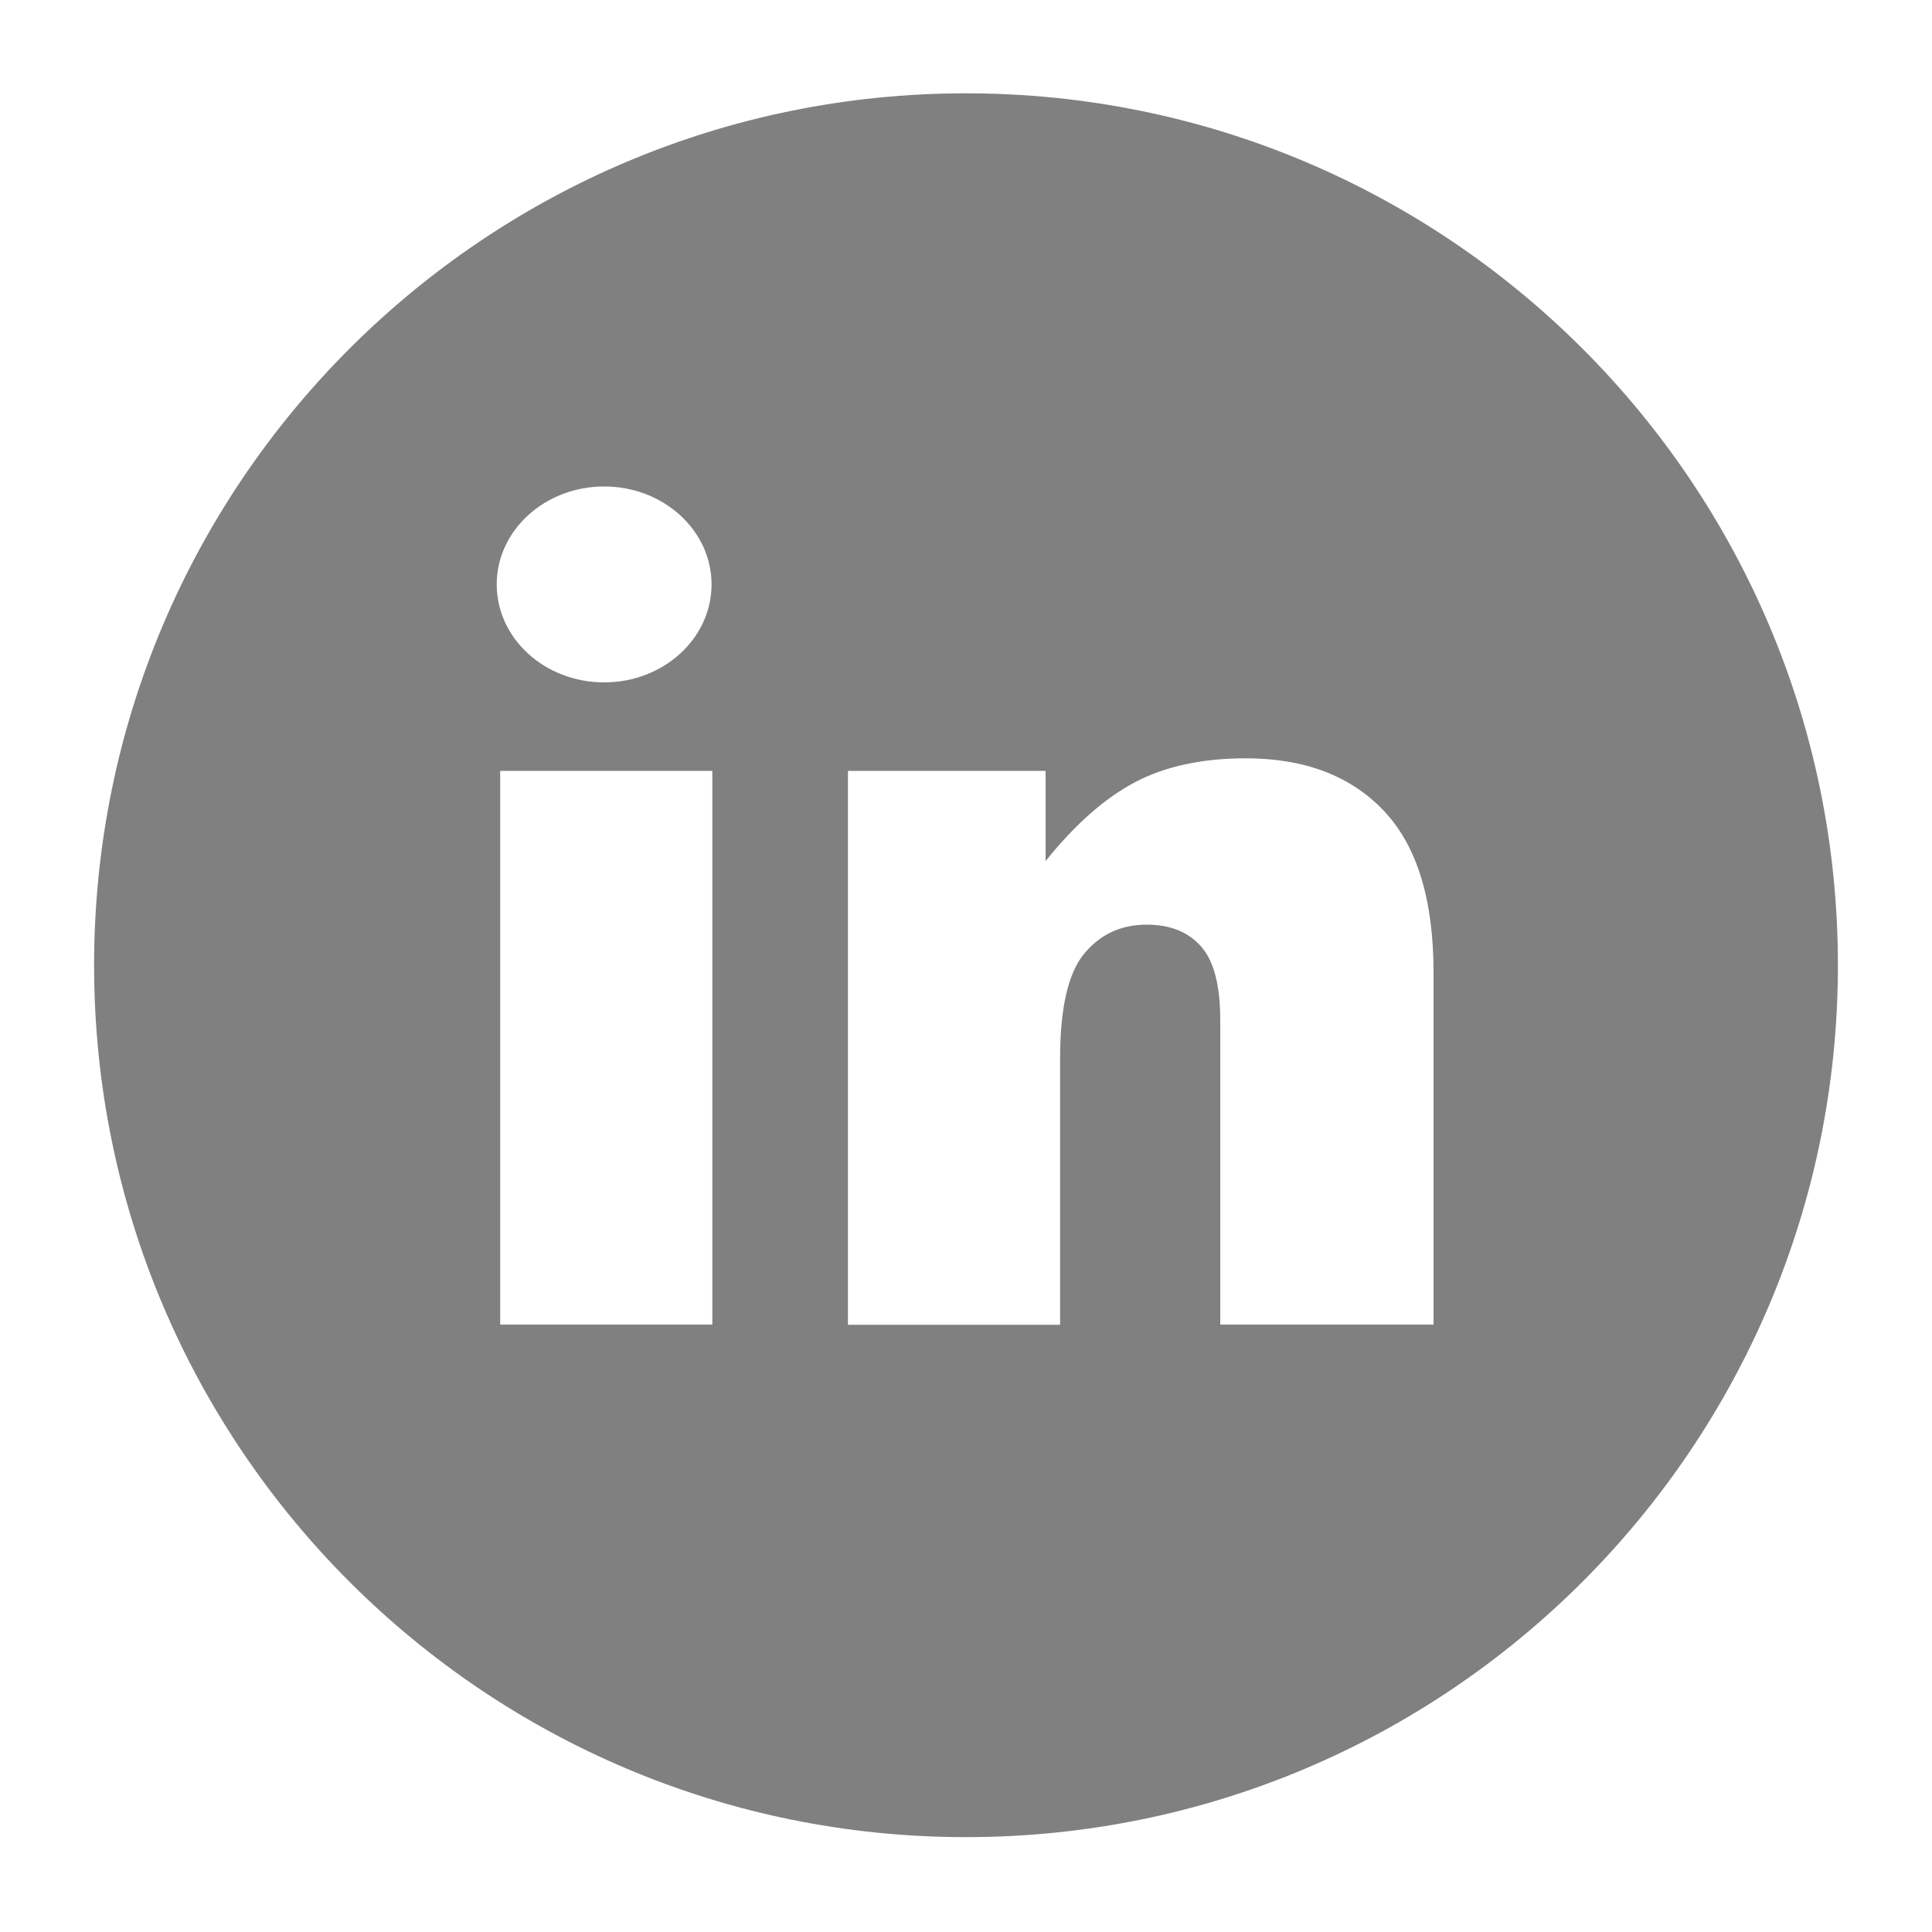 <?xml version="1.0" encoding="utf-8"?>
<!-- Generator: Adobe Illustrator 26.1.0, SVG Export Plug-In . SVG Version: 6.00 Build 0)  -->
<svg version="1.1" id="Ebene_1" xmlns="http://www.w3.org/2000/svg" xmlns:xlink="http://www.w3.org/1999/xlink" x="0px" y="0px"
	 viewBox="0 0 1000 1000" style="enable-background:new 0 0 1000 1000;" xml:space="preserve">
<style type="text/css">
	.st0{fill:#808080;}
</style>
<path class="st0" d="M500,48.3c-249.2,0-451.3,202-451.3,451.3c0,249.2,202,451.3,451.3,451.3c249.2,0,451.3-202.1,451.3-451.3
	C951.3,250.3,749.2,48.3,500,48.3z M312.7,251.8c30.7,0,55.6,22.7,55.6,50.7s-24.9,50.7-55.6,50.7c-30.7,0-55.6-22.7-55.6-50.7
	S282,251.8,312.7,251.8z M368.8,685.6H258.9V399h109.8V685.6z M742,685.6H631.6V528c0-18-3.3-30.7-10-38.2
	c-6.7-7.5-16-11.2-28.1-11.2c-13.3,0-24.1,5-32.4,15.1c-8.3,10.1-12.4,28.2-12.4,54.3v137.7H438.9V399h102.3v46.7
	c15.3-19.1,30.8-32.7,46.4-40.9c15.7-8.2,34.7-12.3,57.2-12.3c30.4,0,54.2,9,71.4,27.1c17.2,18.1,25.8,46,25.8,83.8L742,685.6
	L742,685.6z"/>
</svg>
